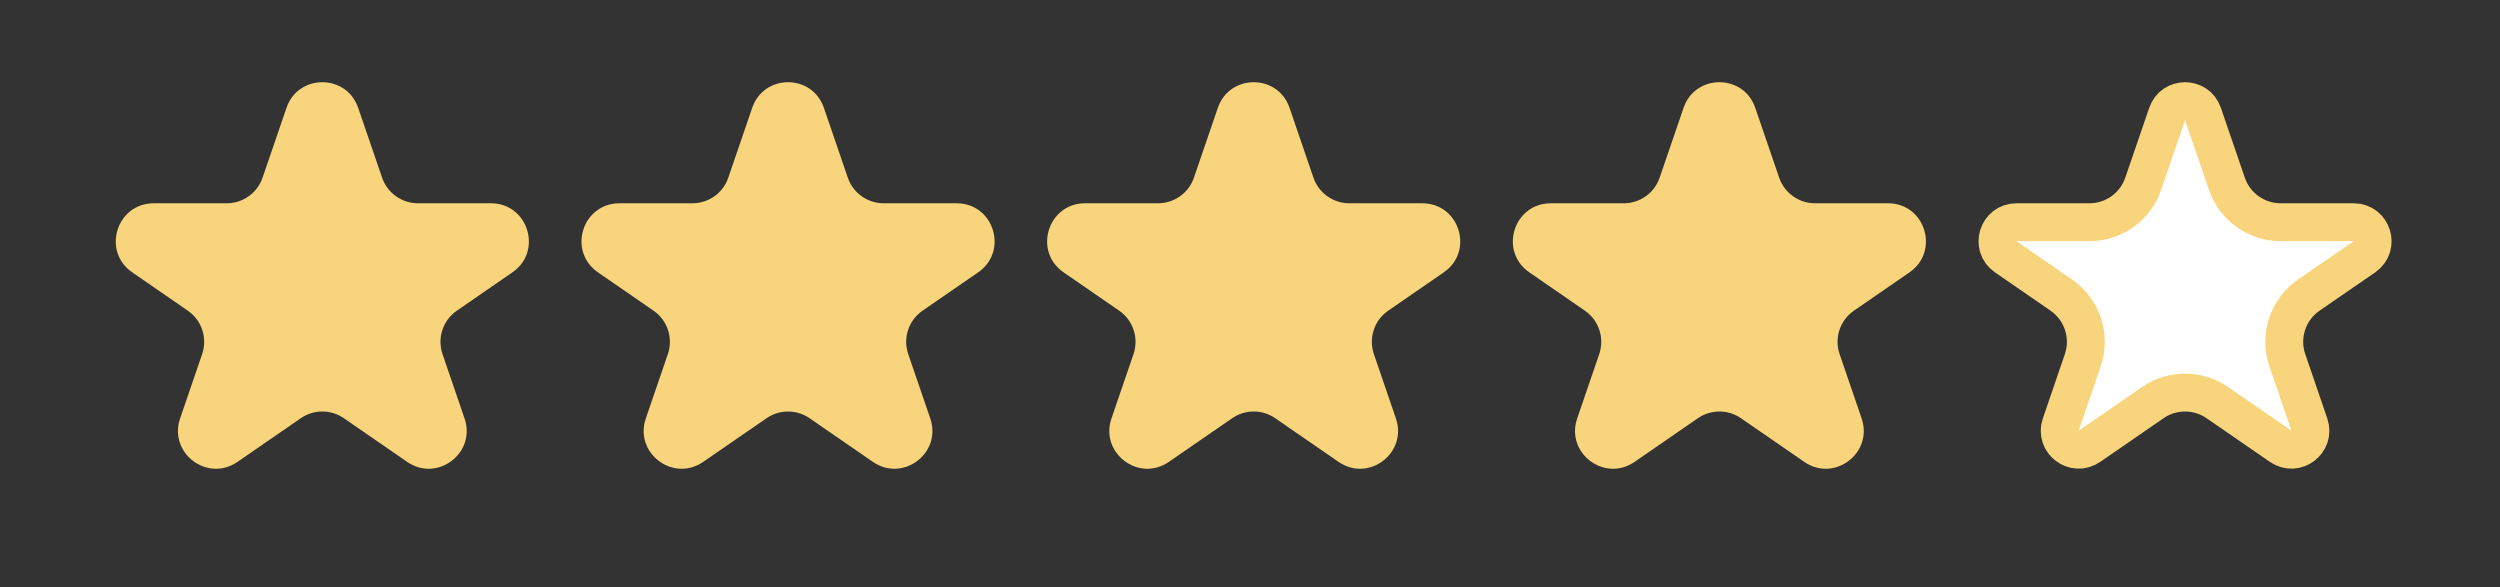 <?xml version="1.0" encoding="UTF-8"?> <svg xmlns="http://www.w3.org/2000/svg" width="132" height="31" viewBox="0 0 132 31" fill="none"><rect x="0" y="0" width="132" height="31" fill="#333333" stroke="none"/> <path d="M15.127 5.693C15.744 3.89 18.294 3.89 18.911 5.693L20.175 9.381C20.452 10.19 21.212 10.733 22.067 10.733H25.922C27.884 10.733 28.673 13.266 27.057 14.38L24.122 16.403C23.384 16.911 23.075 17.849 23.365 18.697L24.528 22.093C25.153 23.918 23.089 25.482 21.501 24.388L18.154 22.081C17.471 21.61 16.567 21.61 15.884 22.081L12.537 24.388C10.95 25.482 8.885 23.918 9.51 22.093L10.673 18.697C10.964 17.849 10.654 16.911 9.916 16.403L6.982 14.38C5.366 13.266 6.154 10.733 8.117 10.733H11.972C12.826 10.733 13.587 10.19 13.864 9.381L15.127 5.693Z" fill="#F8D57C"></path> <path d="M39.717 5.693C40.334 3.89 42.884 3.89 43.501 5.693L44.764 9.381C45.041 10.19 45.802 10.733 46.657 10.733H50.511C52.474 10.733 53.263 13.266 51.646 14.38L48.712 16.403C47.974 16.911 47.664 17.849 47.955 18.697L49.118 22.093C49.743 23.918 47.678 25.482 46.091 24.388L42.744 22.081C42.061 21.61 41.157 21.61 40.474 22.081L37.127 24.388C35.539 25.482 33.475 23.918 34.1 22.093L35.263 18.697C35.553 17.849 35.244 16.911 34.506 16.403L31.572 14.38C29.956 13.266 30.744 10.733 32.707 10.733H36.562C37.416 10.733 38.177 10.19 38.454 9.381L39.717 5.693Z" fill="#F8D57C"></path> <path d="M64.303 5.693C64.92 3.89 67.47 3.89 68.087 5.693L69.35 9.381C69.627 10.19 70.388 10.733 71.243 10.733H75.097C77.06 10.733 77.849 13.266 76.232 14.38L73.298 16.403C72.56 16.911 72.251 17.849 72.541 18.697L73.704 22.093C74.329 23.918 72.264 25.482 70.677 24.388L67.33 22.081C66.647 21.61 65.743 21.61 65.06 22.081L61.713 24.388C60.125 25.482 58.061 23.918 58.686 22.093L59.849 18.697C60.139 17.849 59.83 16.911 59.092 16.403L56.157 14.38C54.541 13.266 55.33 10.733 57.293 10.733H61.147C62.002 10.733 62.763 10.19 63.039 9.381L64.303 5.693Z" fill="#F8D57C"></path> <path d="M88.893 5.693C89.51 3.89 92.059 3.89 92.677 5.693L93.94 9.381C94.217 10.19 94.978 10.733 95.832 10.733H99.687C101.65 10.733 102.438 13.266 100.822 14.38L97.888 16.403C97.15 16.911 96.84 17.849 97.131 18.697L98.294 22.093C98.919 23.918 96.854 25.482 95.267 24.388L91.92 22.081C91.237 21.61 90.333 21.61 89.65 22.081L86.303 24.388C84.715 25.482 82.651 23.918 83.276 22.093L84.439 18.697C84.729 17.849 84.42 16.911 83.682 16.403L80.747 14.38C79.131 13.266 79.92 10.733 81.882 10.733H85.737C86.592 10.733 87.352 10.19 87.629 9.381L88.893 5.693Z" fill="#F8D57C"></path> <path d="M114.425 6.017C114.733 5.115 116.008 5.115 116.317 6.017L117.58 9.705C117.996 10.918 119.136 11.733 120.418 11.733H124.273C125.255 11.733 125.649 13 124.841 13.557L121.906 15.579C120.799 16.343 120.335 17.749 120.771 19.021L121.934 22.417C122.246 23.329 121.214 24.112 120.42 23.565L117.073 21.258C116.048 20.551 114.693 20.551 113.668 21.258L110.321 23.565C109.528 24.112 108.495 23.329 108.808 22.417L109.971 19.021C110.406 17.749 109.942 16.343 108.835 15.579L105.901 13.557C105.093 13 105.487 11.733 106.468 11.733H110.323C111.605 11.733 112.746 10.918 113.161 9.705L114.425 6.017Z" fill="white" stroke="#F8D57C" stroke-width="2"></path> </svg> 